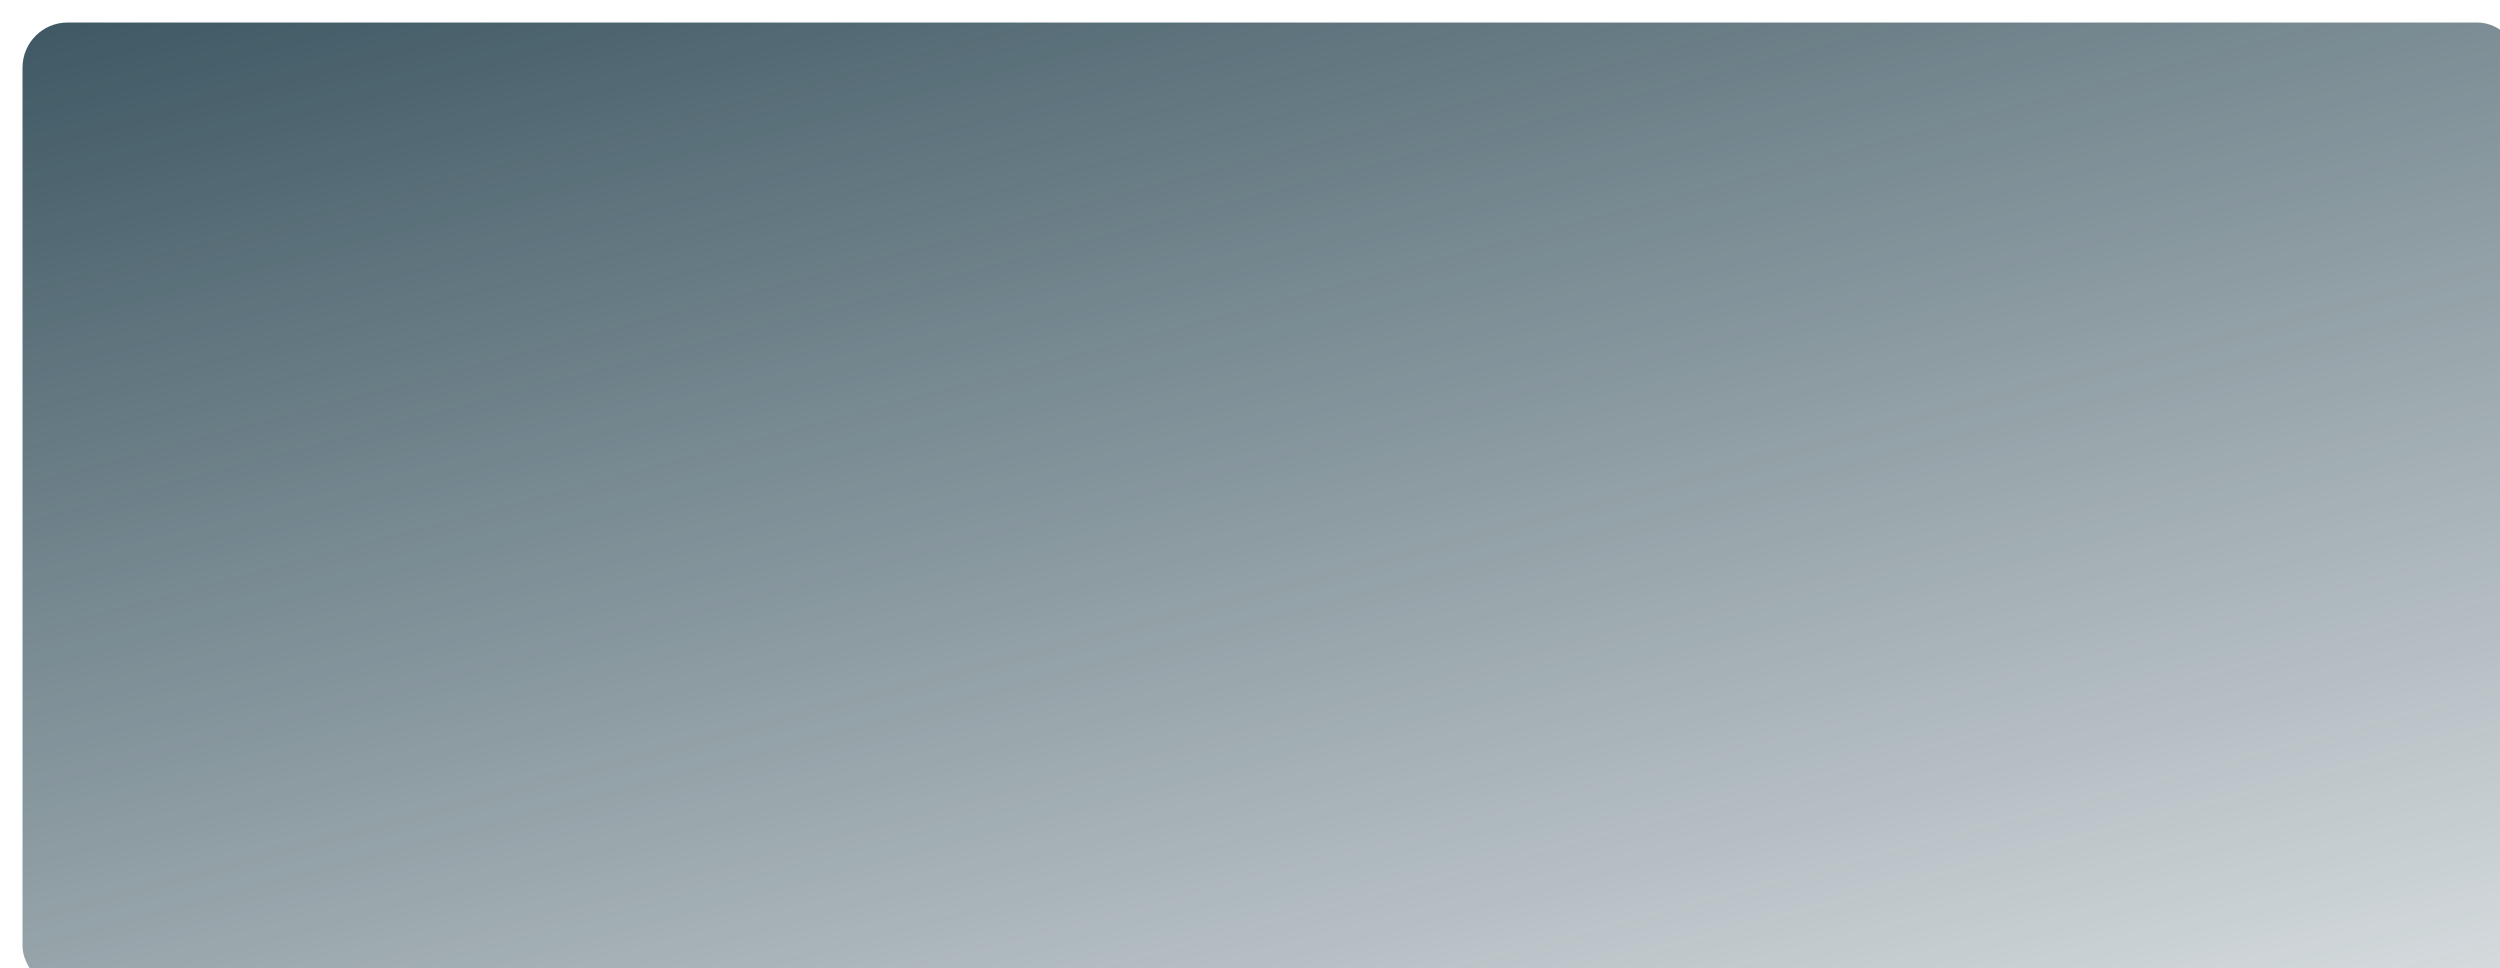 <?xml version="1.0" encoding="UTF-8"?> <svg xmlns="http://www.w3.org/2000/svg" width="555" height="215" viewBox="0 0 555 215" fill="none"> <g filter="url(#filter0_bi_384_20)"> <rect width="555" height="215" rx="10" fill="url(#paint0_linear_384_20)"></rect> </g> <defs> <filter id="filter0_bi_384_20" x="-600" y="-600" width="1755" height="1415" filterUnits="userSpaceOnUse" color-interpolation-filters="sRGB"> <feFlood flood-opacity="0" result="BackgroundImageFix"></feFlood> <feGaussianBlur in="BackgroundImage" stdDeviation="300"></feGaussianBlur> <feComposite in2="SourceAlpha" operator="in" result="effect1_backgroundBlur_384_20"></feComposite> <feBlend mode="normal" in="SourceGraphic" in2="effect1_backgroundBlur_384_20" result="shape"></feBlend> <feColorMatrix in="SourceAlpha" type="matrix" values="0 0 0 0 0 0 0 0 0 0 0 0 0 0 0 0 0 0 127 0" result="hardAlpha"></feColorMatrix> <feOffset dx="5" dy="5"></feOffset> <feGaussianBlur stdDeviation="25"></feGaussianBlur> <feComposite in2="hardAlpha" operator="arithmetic" k2="-1" k3="1"></feComposite> <feColorMatrix type="matrix" values="0 0 0 0 0.129 0 0 0 0 0.216 0 0 0 0 0.271 0 0 0 1 0"></feColorMatrix> <feBlend mode="normal" in2="shape" result="effect2_innerShadow_384_20"></feBlend> </filter> <linearGradient id="paint0_linear_384_20" x1="-80.167" y1="-47.003" x2="49.685" y2="443.344" gradientUnits="userSpaceOnUse"> <stop stop-color="#223F4C"></stop> <stop offset="1" stop-color="#223F4C" stop-opacity="0"></stop> </linearGradient> </defs> </svg> 